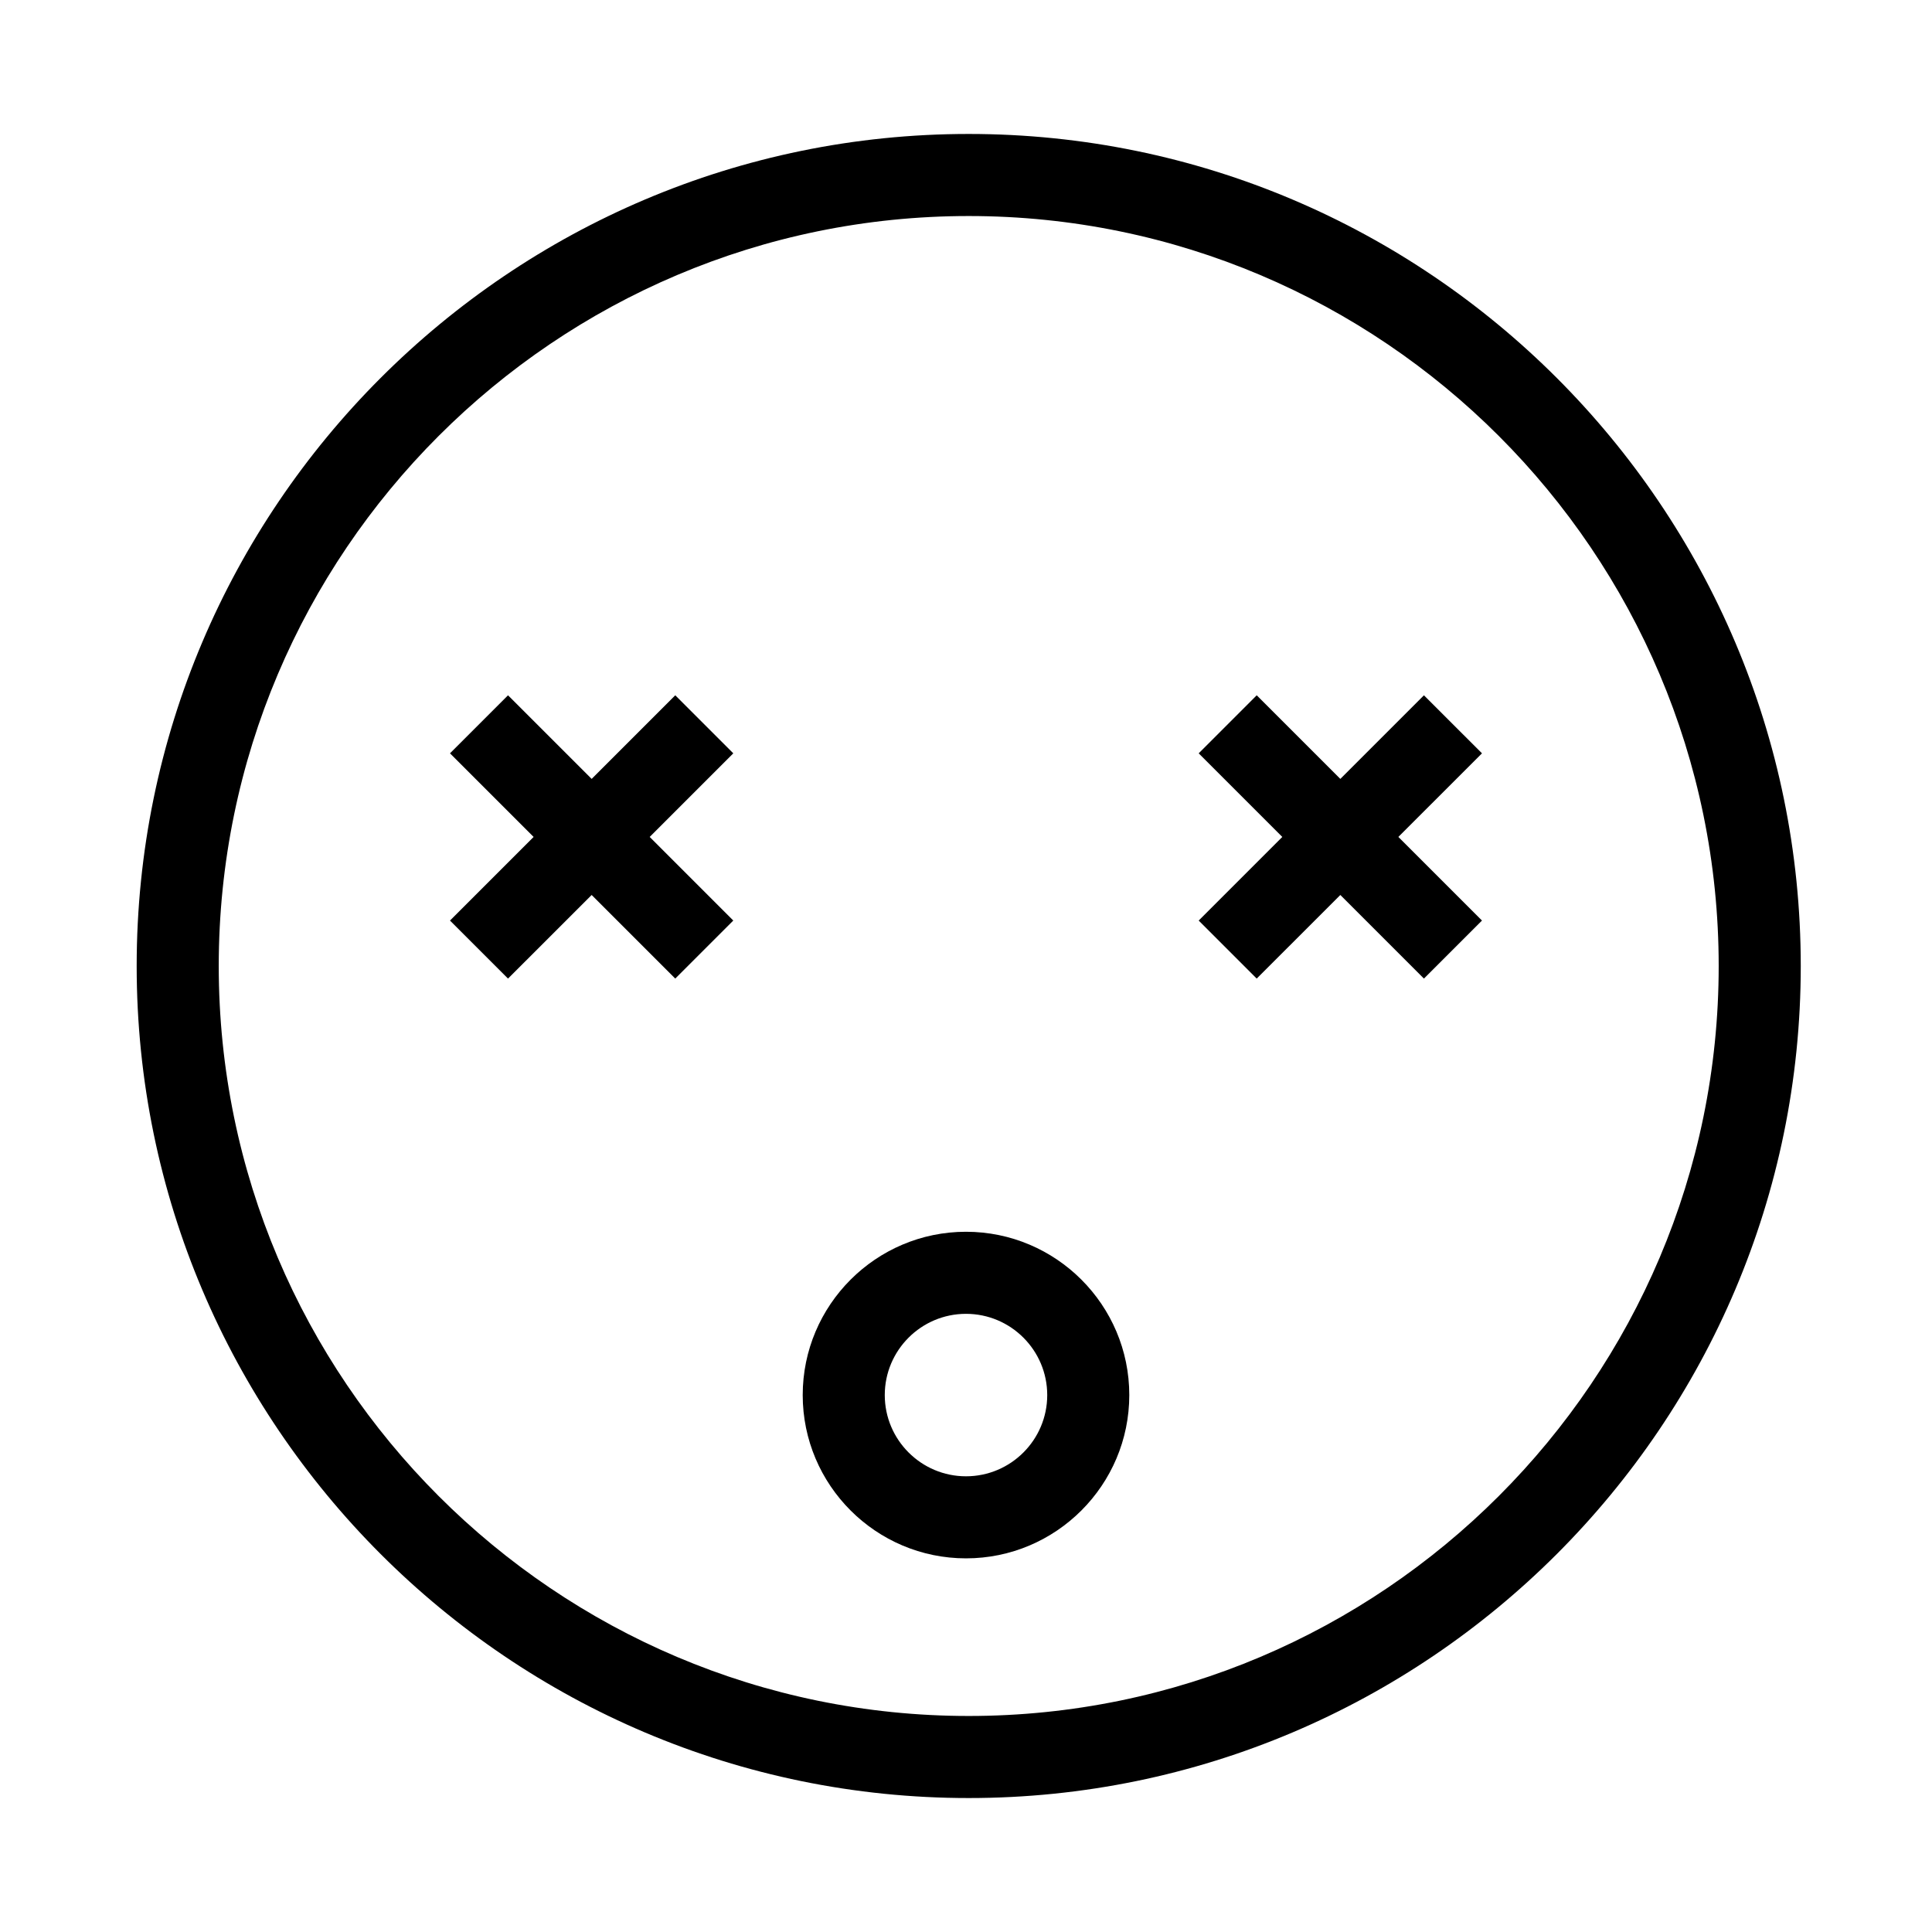 <?xml version="1.0" encoding="UTF-8"?>
<!-- Uploaded to: SVG Repo, www.svgrepo.com, Generator: SVG Repo Mixer Tools -->
<svg fill="#000000" width="800px" height="800px" version="1.1" viewBox="144 144 512 512" xmlns="http://www.w3.org/2000/svg">
 <g>
  <path d="m400.72 620.5c-121.58 0-220.5-98.914-220.5-220.5 0-121.58 98.914-220.5 220.5-220.5s220.5 98.914 220.5 220.5c0 121.59-98.914 220.5-220.5 220.5zm0-419.25c-109.59 0-198.75 89.16-198.75 198.75 0 109.59 89.16 198.75 198.75 198.75s198.75-89.16 198.75-198.75c0.004-109.59-89.152-198.75-198.75-198.75z"/>
  <path d="m536.74 343.64-15.383-15.379-22.156 22.156-22.16-22.156-15.375 15.379 22.156 22.156-22.156 22.16 15.375 15.379 22.16-22.156 22.156 22.156 15.383-15.379-22.16-22.16z"/>
  <path d="m338.33 343.64-15.379-15.379-22.156 22.156-22.164-22.156-15.379 15.379 22.16 22.156-22.16 22.16 15.379 15.379 22.164-22.156 22.156 22.156 15.379-15.379-22.156-22.16z"/>
  <path d="m400 556.98c-23.859 0-43.273-19.414-43.273-43.273s19.41-43.277 43.273-43.277c23.859 0 43.273 19.414 43.273 43.273s-19.414 43.277-43.273 43.277zm0-64.801c-11.871 0-21.527 9.656-21.527 21.527s9.66 21.527 21.527 21.527c11.871 0 21.527-9.656 21.527-21.527-0.004-11.875-9.66-21.527-21.527-21.527z"/>
 </g>
</svg>